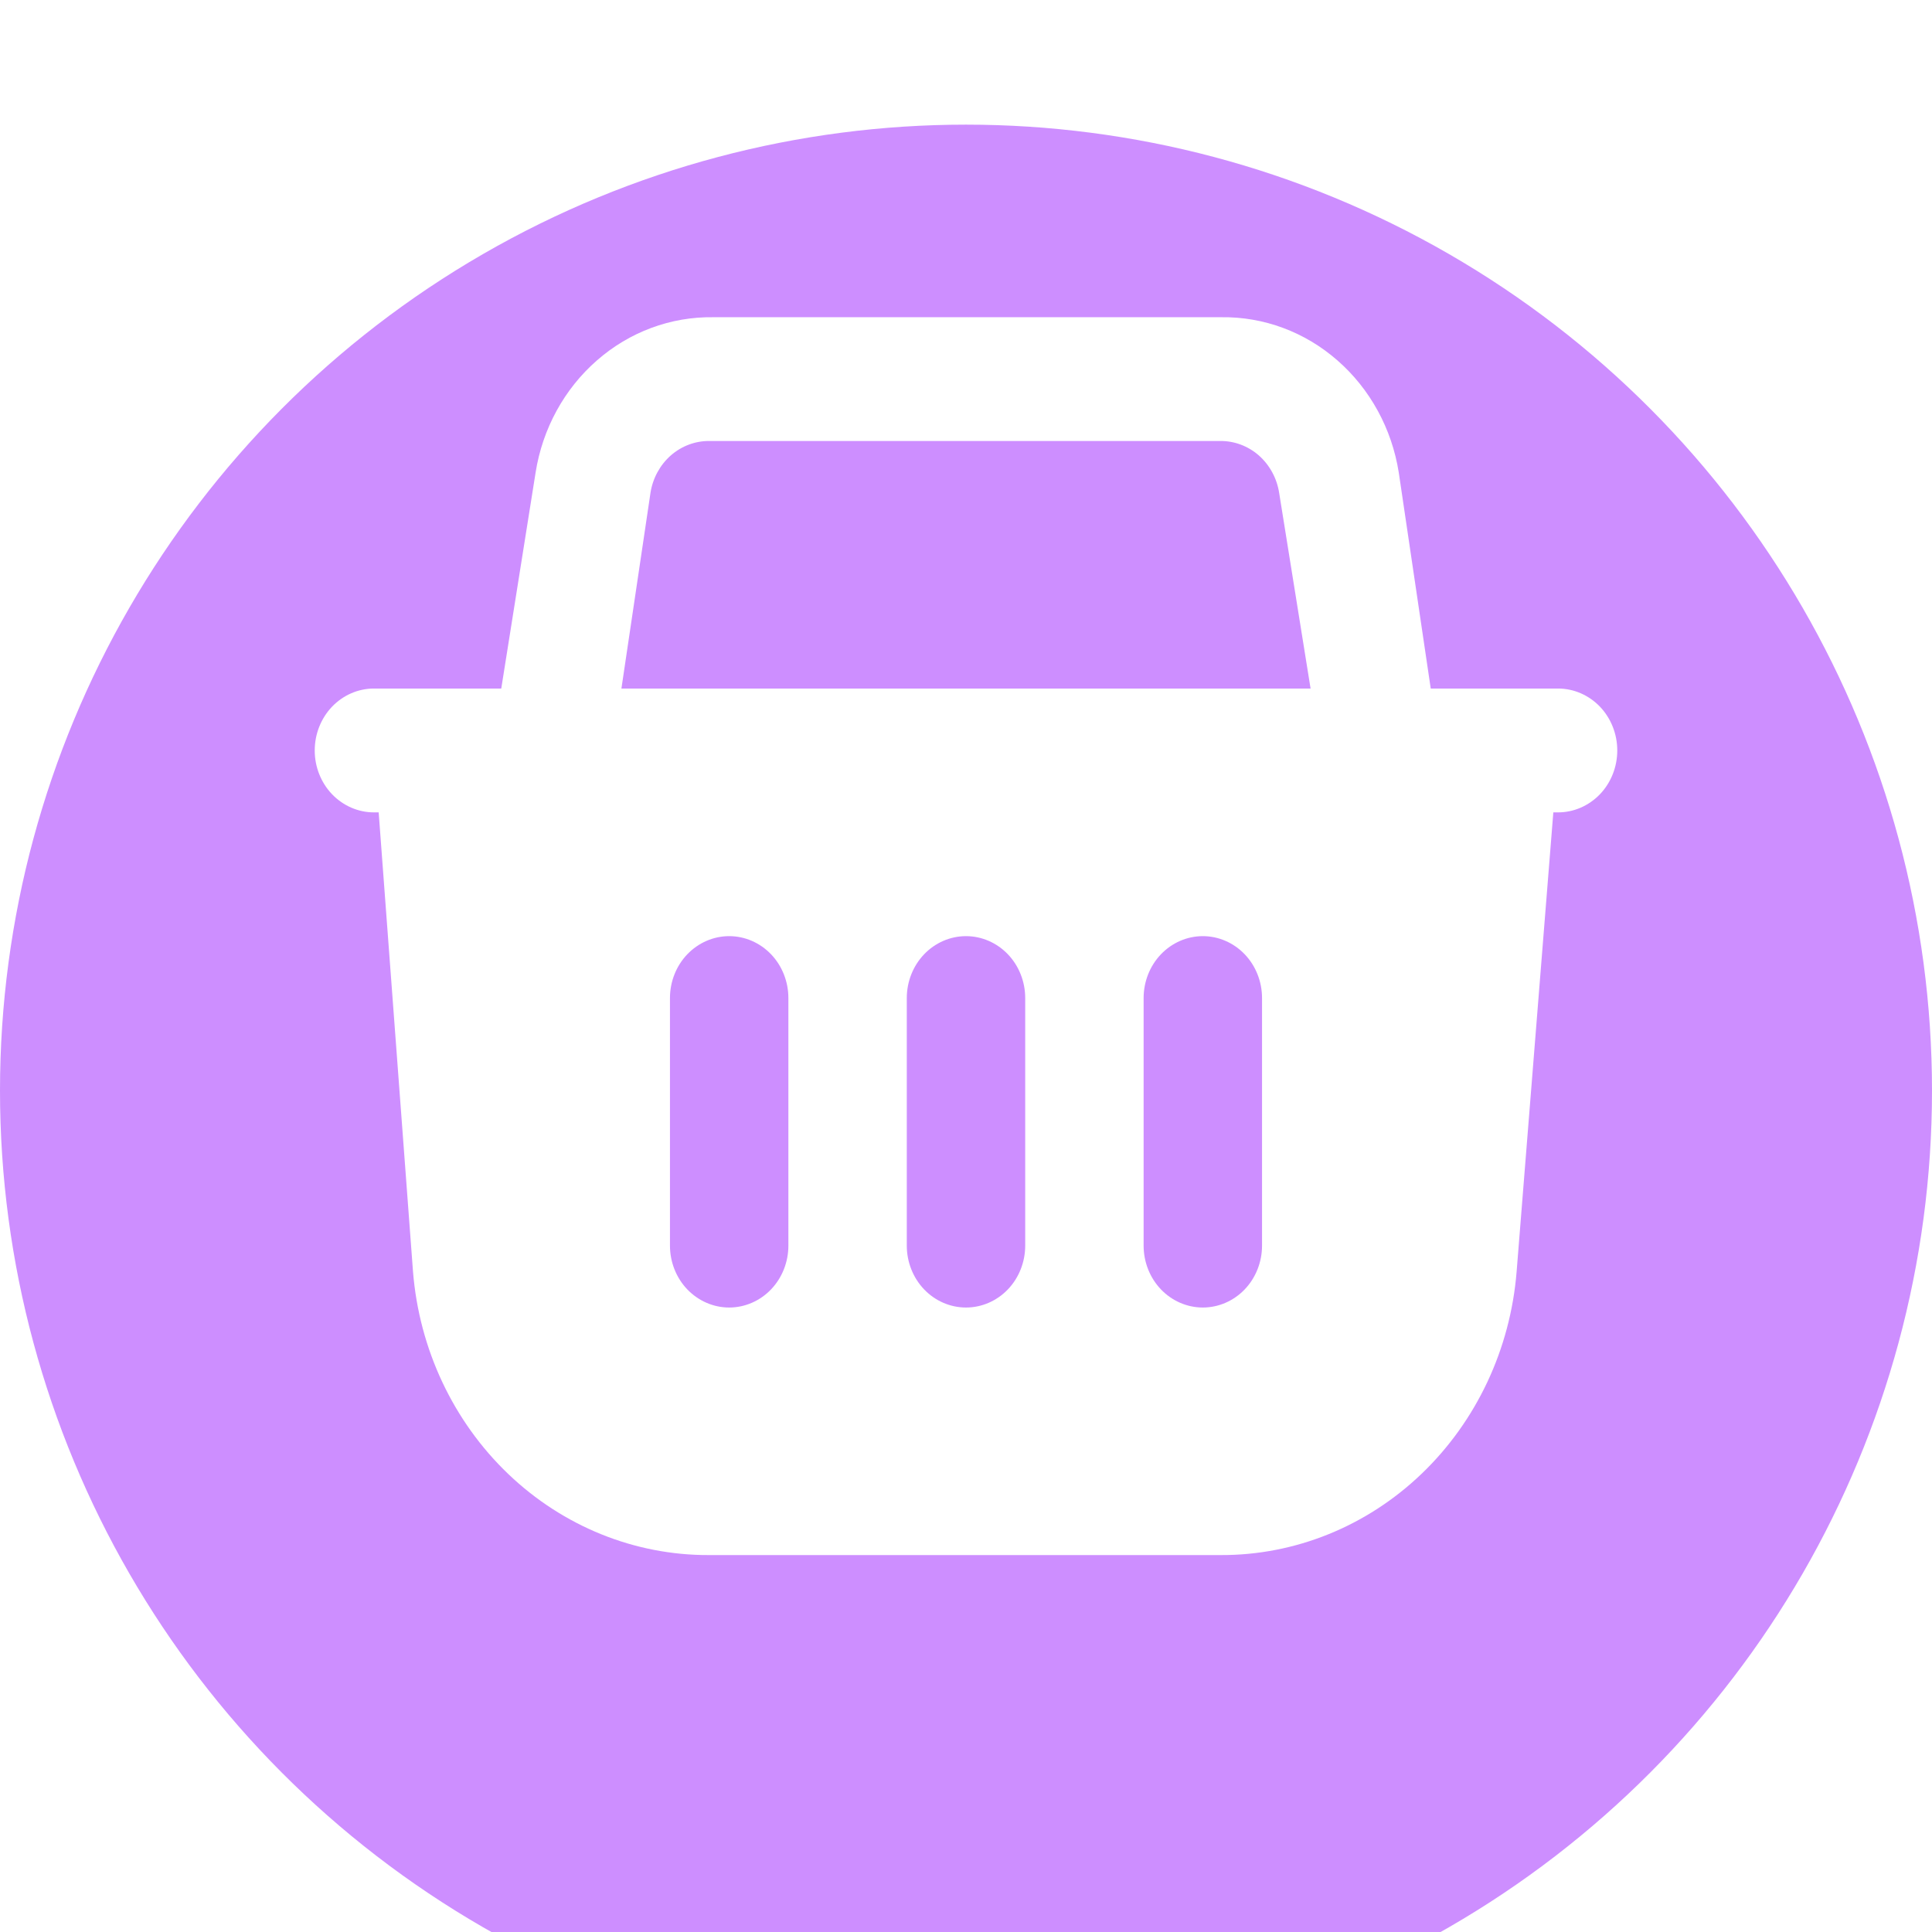 <svg width="31" height="31" viewBox="0 0 31 31" fill="none" xmlns="http://www.w3.org/2000/svg">
<g filter="url(#filter0_i_68_6034)">
<circle cx="15.5" cy="15.5" r="15.5" fill="#CD8EFF"/>
</g>
<path d="M6 11.048H8.043L8.594 7.582C8.705 6.879 9.054 6.241 9.577 5.784C10.099 5.326 10.762 5.08 11.444 5.09H19.594C20.276 5.08 20.939 5.326 21.461 5.784C21.984 6.241 22.333 6.879 22.444 7.582L22.957 11.048H25C25.252 11.048 25.493 11.153 25.672 11.339C25.85 11.526 25.95 11.778 25.95 12.042C25.95 12.305 25.85 12.558 25.672 12.744C25.493 12.93 25.252 13.035 25 13.035H24.924L24.335 20.404C24.235 21.647 23.69 22.805 22.81 23.648C21.93 24.491 20.779 24.957 19.585 24.952H11.377C10.184 24.957 9.032 24.491 8.152 23.648C7.272 22.805 6.727 21.647 6.627 20.404L6.076 13.035H6C5.748 13.035 5.507 12.93 5.328 12.744C5.15 12.558 5.05 12.305 5.05 12.042C5.05 11.778 5.15 11.526 5.328 11.339C5.507 11.153 5.748 11.048 6 11.048ZM20.525 7.91C20.489 7.675 20.373 7.462 20.199 7.308C20.024 7.155 19.803 7.073 19.575 7.076H11.386C11.159 7.073 10.938 7.155 10.763 7.308C10.589 7.462 10.473 7.675 10.437 7.91L9.971 11.048H21.029L20.525 7.91ZM18.35 19.987C18.35 20.25 18.45 20.503 18.628 20.689C18.806 20.875 19.048 20.98 19.3 20.98C19.552 20.98 19.794 20.875 19.972 20.689C20.15 20.503 20.25 20.25 20.25 19.987V16.014C20.25 15.751 20.15 15.498 19.972 15.312C19.794 15.126 19.552 15.021 19.3 15.021C19.048 15.021 18.806 15.126 18.628 15.312C18.45 15.498 18.35 15.751 18.35 16.014V19.987ZM14.55 19.987C14.55 20.25 14.65 20.503 14.828 20.689C15.006 20.875 15.248 20.98 15.5 20.98C15.752 20.98 15.994 20.875 16.172 20.689C16.35 20.503 16.45 20.25 16.45 19.987V16.014C16.45 15.751 16.35 15.498 16.172 15.312C15.994 15.126 15.752 15.021 15.5 15.021C15.248 15.021 15.006 15.126 14.828 15.312C14.65 15.498 14.55 15.751 14.55 16.014V19.987ZM10.75 19.987C10.75 20.25 10.85 20.503 11.028 20.689C11.207 20.875 11.448 20.98 11.7 20.98C11.952 20.98 12.194 20.875 12.372 20.689C12.55 20.503 12.65 20.25 12.65 19.987V16.014C12.65 15.751 12.55 15.498 12.372 15.312C12.194 15.126 11.952 15.021 11.7 15.021C11.448 15.021 11.207 15.126 11.028 15.312C10.85 15.498 10.75 15.751 10.75 16.014V19.987Z" fill="white"/>
<defs>
<filter id="filter0_i_68_6034" x="0" y="0" width="31" height="33" filterUnits="userSpaceOnUse" color-interpolation-filters="sRGB">
<feFlood flood-opacity="0" result="BackgroundImageFix"/>
<feBlend mode="normal" in="SourceGraphic" in2="BackgroundImageFix" result="shape"/>
<feColorMatrix in="SourceAlpha" type="matrix" values="0 0 0 0 0 0 0 0 0 0 0 0 0 0 0 0 0 0 127 0" result="hardAlpha"/>
<feOffset dy="2"/>
<feGaussianBlur stdDeviation="1"/>
<feComposite in2="hardAlpha" operator="arithmetic" k2="-1" k3="1"/>
<feColorMatrix type="matrix" values="0 0 0 0 0 0 0 0 0 0 0 0 0 0 0 0 0 0 0.15 0"/>
<feBlend mode="normal" in2="shape" result="effect1_innerShadow_68_6034"/>
</filter>
</defs>
</svg>
